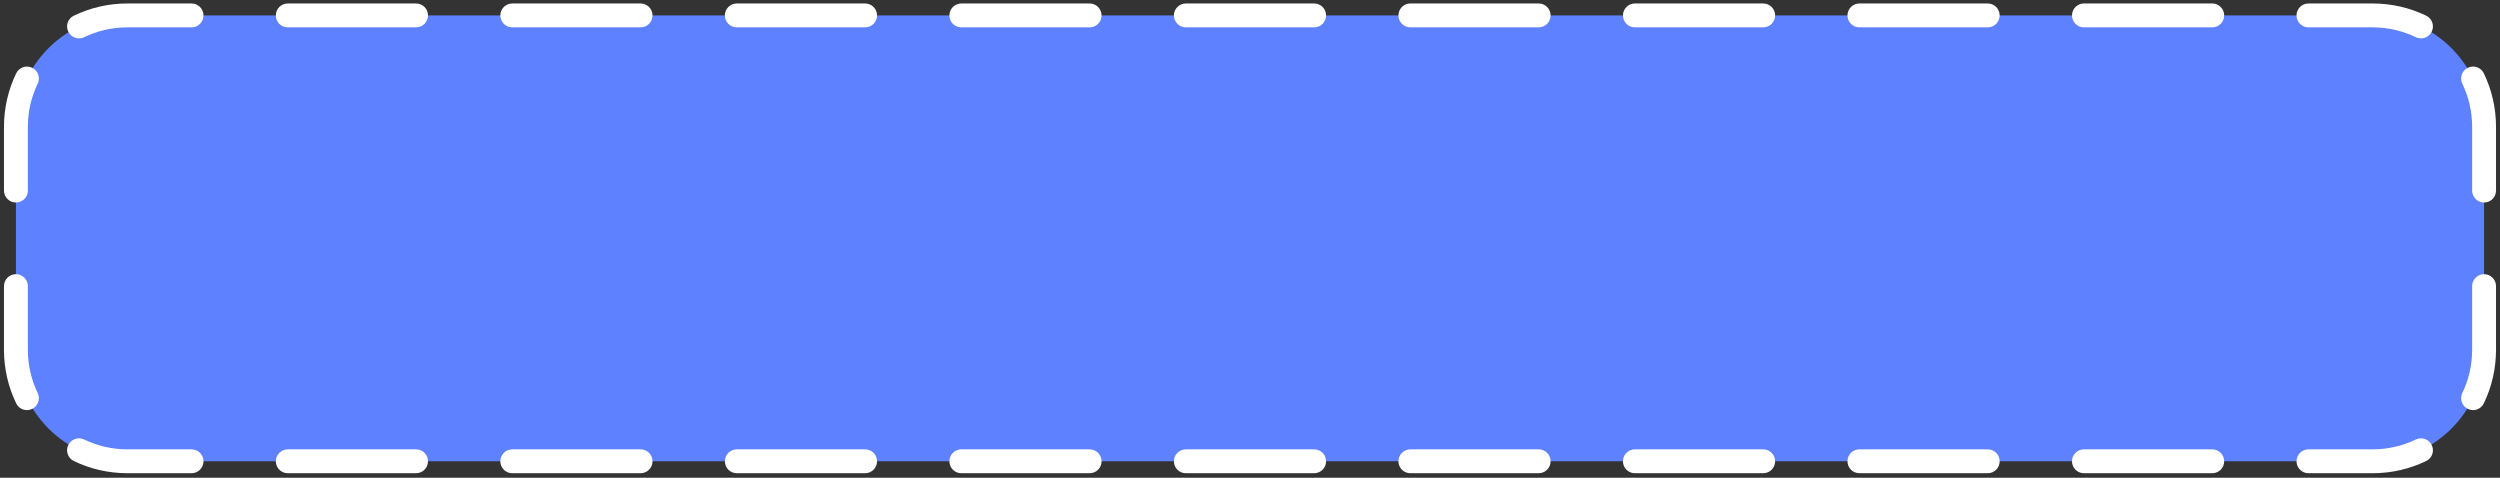 <?xml version="1.0" encoding="UTF-8"?> <svg xmlns="http://www.w3.org/2000/svg" width="314" height="60" viewBox="0 0 314 60" fill="none"><rect x="0" y="0" width="314" height="60" fill="#333333" stroke="none"/> <path d="M2 15.937C2 8.205 8.268 1.937 16 1.937L298 1.937C305.732 1.937 312 8.205 312 15.937V43.937C312 51.669 305.732 57.937 298 57.937L16 57.937C8.268 57.937 2 51.669 2 43.937L2 15.937Z" fill="#5D81FF"></path> <path fill-rule="evenodd" clip-rule="evenodd" d="M16 3.437C14.053 3.437 12.215 3.88 10.576 4.671C9.83 5.031 8.933 4.718 8.573 3.972C8.213 3.226 8.527 2.329 9.273 1.969C11.309 0.986 13.592 0.437 16 0.437L24.057 0.437C24.886 0.437 25.557 1.108 25.557 1.937C25.557 2.765 24.886 3.437 24.057 3.437L16 3.437ZM34.643 1.937C34.643 1.108 35.314 0.437 36.143 0.437L52.257 0.437C53.086 0.437 53.757 1.108 53.757 1.937C53.757 2.765 53.086 3.437 52.257 3.437L36.143 3.437C35.314 3.437 34.643 2.765 34.643 1.937ZM62.843 1.937C62.843 1.108 63.514 0.437 64.343 0.437L80.457 0.437C81.286 0.437 81.957 1.108 81.957 1.937C81.957 2.765 81.286 3.437 80.457 3.437H64.343C63.514 3.437 62.843 2.765 62.843 1.937ZM91.043 1.937C91.043 1.108 91.714 0.437 92.543 0.437L108.657 0.437C109.486 0.437 110.157 1.108 110.157 1.937C110.157 2.765 109.486 3.437 108.657 3.437H92.543C91.714 3.437 91.043 2.765 91.043 1.937ZM119.243 1.937C119.243 1.108 119.914 0.437 120.743 0.437L136.857 0.437C137.686 0.437 138.357 1.108 138.357 1.937C138.357 2.765 137.686 3.437 136.857 3.437H120.743C119.914 3.437 119.243 2.765 119.243 1.937ZM147.443 1.937C147.443 1.108 148.114 0.437 148.943 0.437L165.057 0.437C165.886 0.437 166.557 1.108 166.557 1.937C166.557 2.765 165.886 3.437 165.057 3.437H148.943C148.114 3.437 147.443 2.765 147.443 1.937ZM175.643 1.937C175.643 1.108 176.314 0.437 177.143 0.437L193.257 0.437C194.086 0.437 194.757 1.108 194.757 1.937C194.757 2.765 194.086 3.437 193.257 3.437H177.143C176.314 3.437 175.643 2.765 175.643 1.937ZM203.843 1.937C203.843 1.108 204.514 0.437 205.343 0.437L221.457 0.437C222.286 0.437 222.957 1.108 222.957 1.937C222.957 2.765 222.286 3.437 221.457 3.437L205.343 3.437C204.514 3.437 203.843 2.765 203.843 1.937ZM232.043 1.937C232.043 1.108 232.714 0.437 233.543 0.437L249.657 0.437C250.486 0.437 251.157 1.108 251.157 1.937C251.157 2.765 250.486 3.437 249.657 3.437L233.543 3.437C232.714 3.437 232.043 2.765 232.043 1.937ZM260.243 1.937C260.243 1.108 260.914 0.437 261.743 0.437L277.857 0.437C278.686 0.437 279.357 1.108 279.357 1.937C279.357 2.765 278.686 3.437 277.857 3.437L261.743 3.437C260.914 3.437 260.243 2.765 260.243 1.937ZM288.443 1.937C288.443 1.108 289.114 0.437 289.943 0.437L298 0.437C300.408 0.437 302.691 0.986 304.727 1.969C305.474 2.329 305.787 3.226 305.427 3.972C305.067 4.718 304.17 5.031 303.424 4.671C301.785 3.88 299.946 3.437 298 3.437H289.943C289.114 3.437 288.443 2.765 288.443 1.937ZM4.035 8.51C4.781 8.87 5.094 9.767 4.734 10.513C3.944 12.152 3.5 13.99 3.5 15.937L3.5 23.936C3.5 24.765 2.828 25.436 2 25.436C1.172 25.436 0.5 24.765 0.5 23.936L0.5 15.937C0.5 13.529 1.05 11.246 2.032 9.209C2.392 8.463 3.289 8.15 4.035 8.51ZM309.965 8.51C310.711 8.15 311.608 8.463 311.968 9.209C312.95 11.246 313.5 13.529 313.5 15.937V23.936C313.5 24.765 312.828 25.436 312 25.436C311.172 25.436 310.5 24.765 310.5 23.936V15.937C310.5 13.99 310.056 12.152 309.266 10.513C308.906 9.767 309.219 8.87 309.965 8.51ZM2 34.437C2.828 34.437 3.5 35.108 3.5 35.937V43.937C3.5 45.883 3.944 47.722 4.734 49.36C5.094 50.106 4.781 51.003 4.035 51.363C3.289 51.723 2.392 51.41 2.032 50.664C1.05 48.627 0.5 46.344 0.5 43.937L0.5 35.937C0.5 35.108 1.172 34.437 2 34.437ZM312 34.437C312.828 34.437 313.5 35.108 313.5 35.937V43.937C313.5 46.344 312.95 48.627 311.968 50.664C311.608 51.41 310.711 51.723 309.965 51.363C309.219 51.003 308.906 50.106 309.266 49.36C310.056 47.722 310.5 45.883 310.5 43.937V35.937C310.5 35.108 311.172 34.437 312 34.437ZM8.573 55.901C8.933 55.155 9.83 54.842 10.576 55.202C12.215 55.993 14.053 56.437 16 56.437H24.057C24.886 56.437 25.557 57.108 25.557 57.937C25.557 58.765 24.886 59.437 24.057 59.437H16C13.592 59.437 11.309 58.887 9.273 57.904C8.527 57.544 8.213 56.647 8.573 55.901ZM305.427 55.901C305.787 56.647 305.474 57.544 304.727 57.904C302.691 58.887 300.408 59.437 298 59.437H289.943C289.114 59.437 288.443 58.765 288.443 57.937C288.443 57.108 289.114 56.437 289.943 56.437H298C299.946 56.437 301.785 55.993 303.424 55.202C304.17 54.842 305.067 55.155 305.427 55.901ZM34.643 57.937C34.643 57.108 35.314 56.437 36.143 56.437H52.257C53.086 56.437 53.757 57.108 53.757 57.937C53.757 58.765 53.086 59.437 52.257 59.437H36.143C35.314 59.437 34.643 58.765 34.643 57.937ZM62.843 57.937C62.843 57.108 63.514 56.437 64.343 56.437H80.457C81.286 56.437 81.957 57.108 81.957 57.937C81.957 58.765 81.286 59.437 80.457 59.437H64.343C63.514 59.437 62.843 58.765 62.843 57.937ZM91.043 57.937C91.043 57.108 91.714 56.437 92.543 56.437H108.657C109.486 56.437 110.157 57.108 110.157 57.937C110.157 58.765 109.486 59.437 108.657 59.437H92.543C91.714 59.437 91.043 58.765 91.043 57.937ZM119.243 57.937C119.243 57.108 119.914 56.437 120.743 56.437H136.857C137.686 56.437 138.357 57.108 138.357 57.937C138.357 58.765 137.686 59.437 136.857 59.437H120.743C119.914 59.437 119.243 58.765 119.243 57.937ZM147.443 57.937C147.443 57.108 148.114 56.437 148.943 56.437H165.057C165.886 56.437 166.557 57.108 166.557 57.937C166.557 58.765 165.886 59.437 165.057 59.437H148.943C148.114 59.437 147.443 58.765 147.443 57.937ZM175.643 57.937C175.643 57.108 176.314 56.437 177.143 56.437H193.257C194.086 56.437 194.757 57.108 194.757 57.937C194.757 58.765 194.086 59.437 193.257 59.437H177.143C176.314 59.437 175.643 58.765 175.643 57.937ZM203.843 57.937C203.843 57.108 204.514 56.437 205.343 56.437H221.457C222.286 56.437 222.957 57.108 222.957 57.937C222.957 58.765 222.286 59.437 221.457 59.437H205.343C204.514 59.437 203.843 58.765 203.843 57.937ZM232.043 57.937C232.043 57.108 232.714 56.437 233.543 56.437H249.657C250.486 56.437 251.157 57.108 251.157 57.937C251.157 58.765 250.486 59.437 249.657 59.437H233.543C232.714 59.437 232.043 58.765 232.043 57.937ZM260.243 57.937C260.243 57.108 260.914 56.437 261.743 56.437H277.857C278.686 56.437 279.357 57.108 279.357 57.937C279.357 58.765 278.686 59.437 277.857 59.437H261.743C260.914 59.437 260.243 58.765 260.243 57.937Z" fill="white"></path> </svg> 